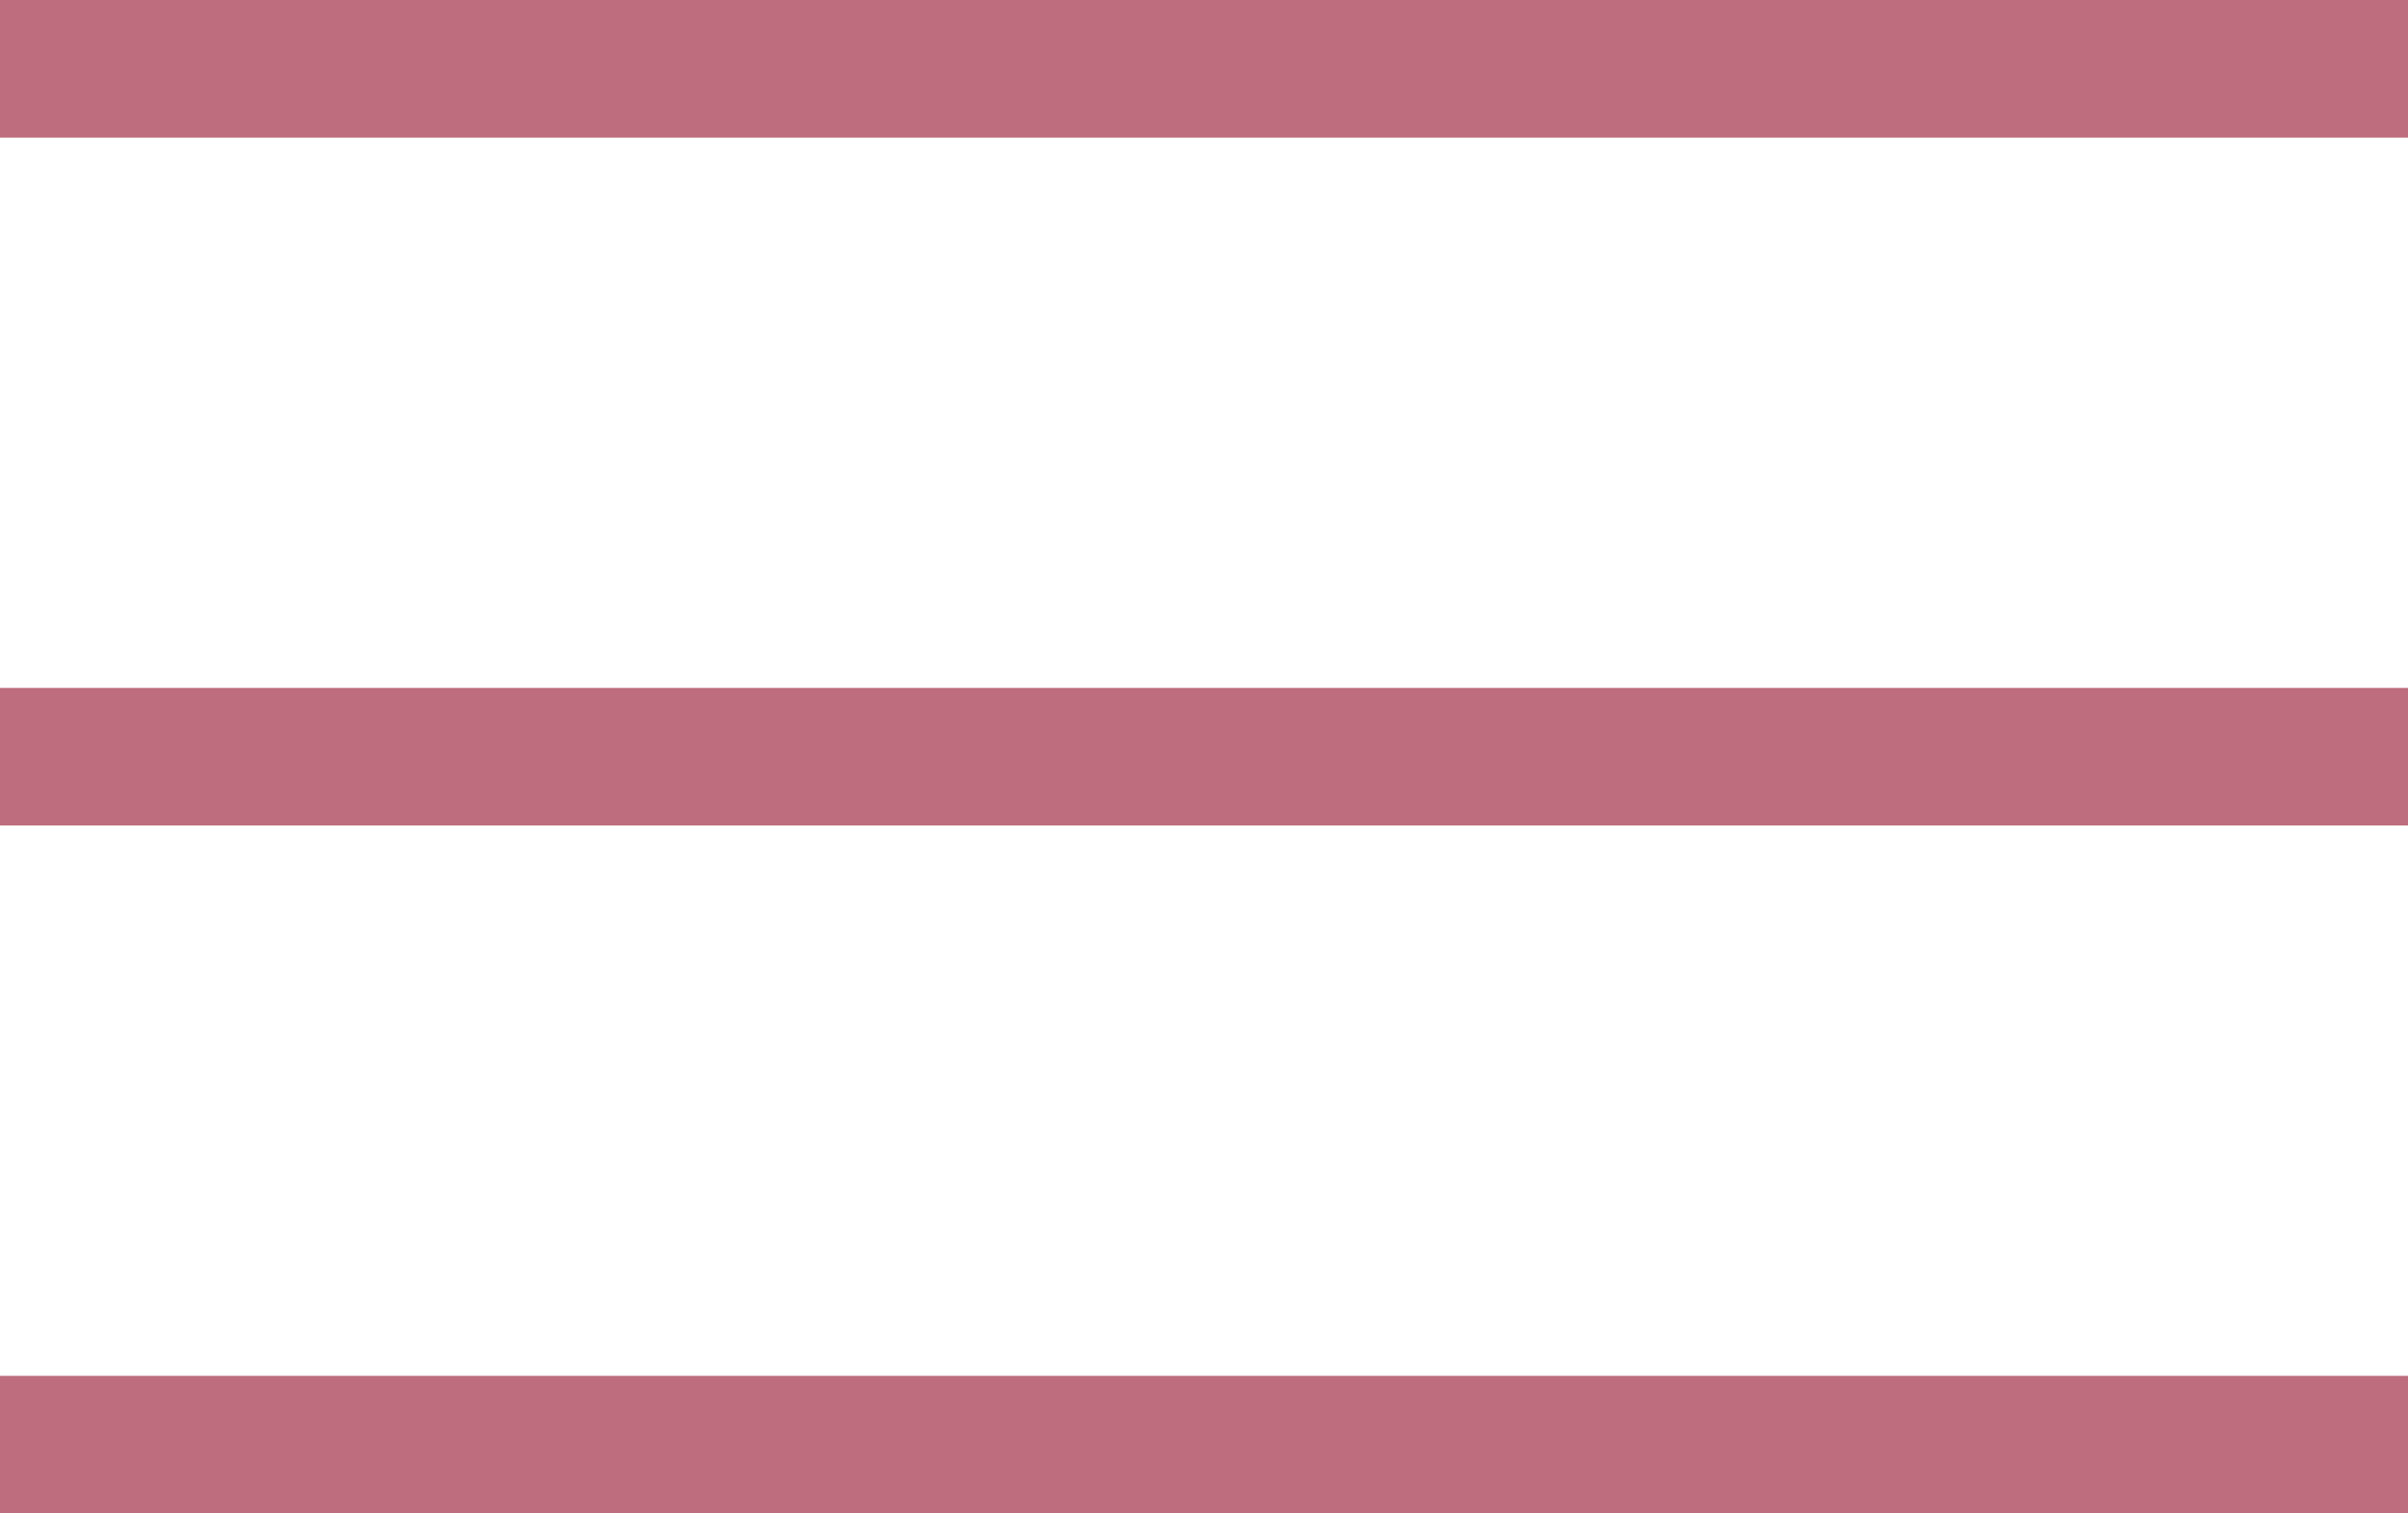 <svg width="35" height="22" viewBox="0 0 35 22" fill="none" xmlns="http://www.w3.org/2000/svg">
<line y1="1" x2="35" y2="1" stroke="#BD6D7D" stroke-width="2"/>
<line y1="11" x2="35" y2="11" stroke="#BD6D7D" stroke-width="2"/>
<line y1="21" x2="35" y2="21" stroke="#BD6D7D" stroke-width="2"/>
</svg>

